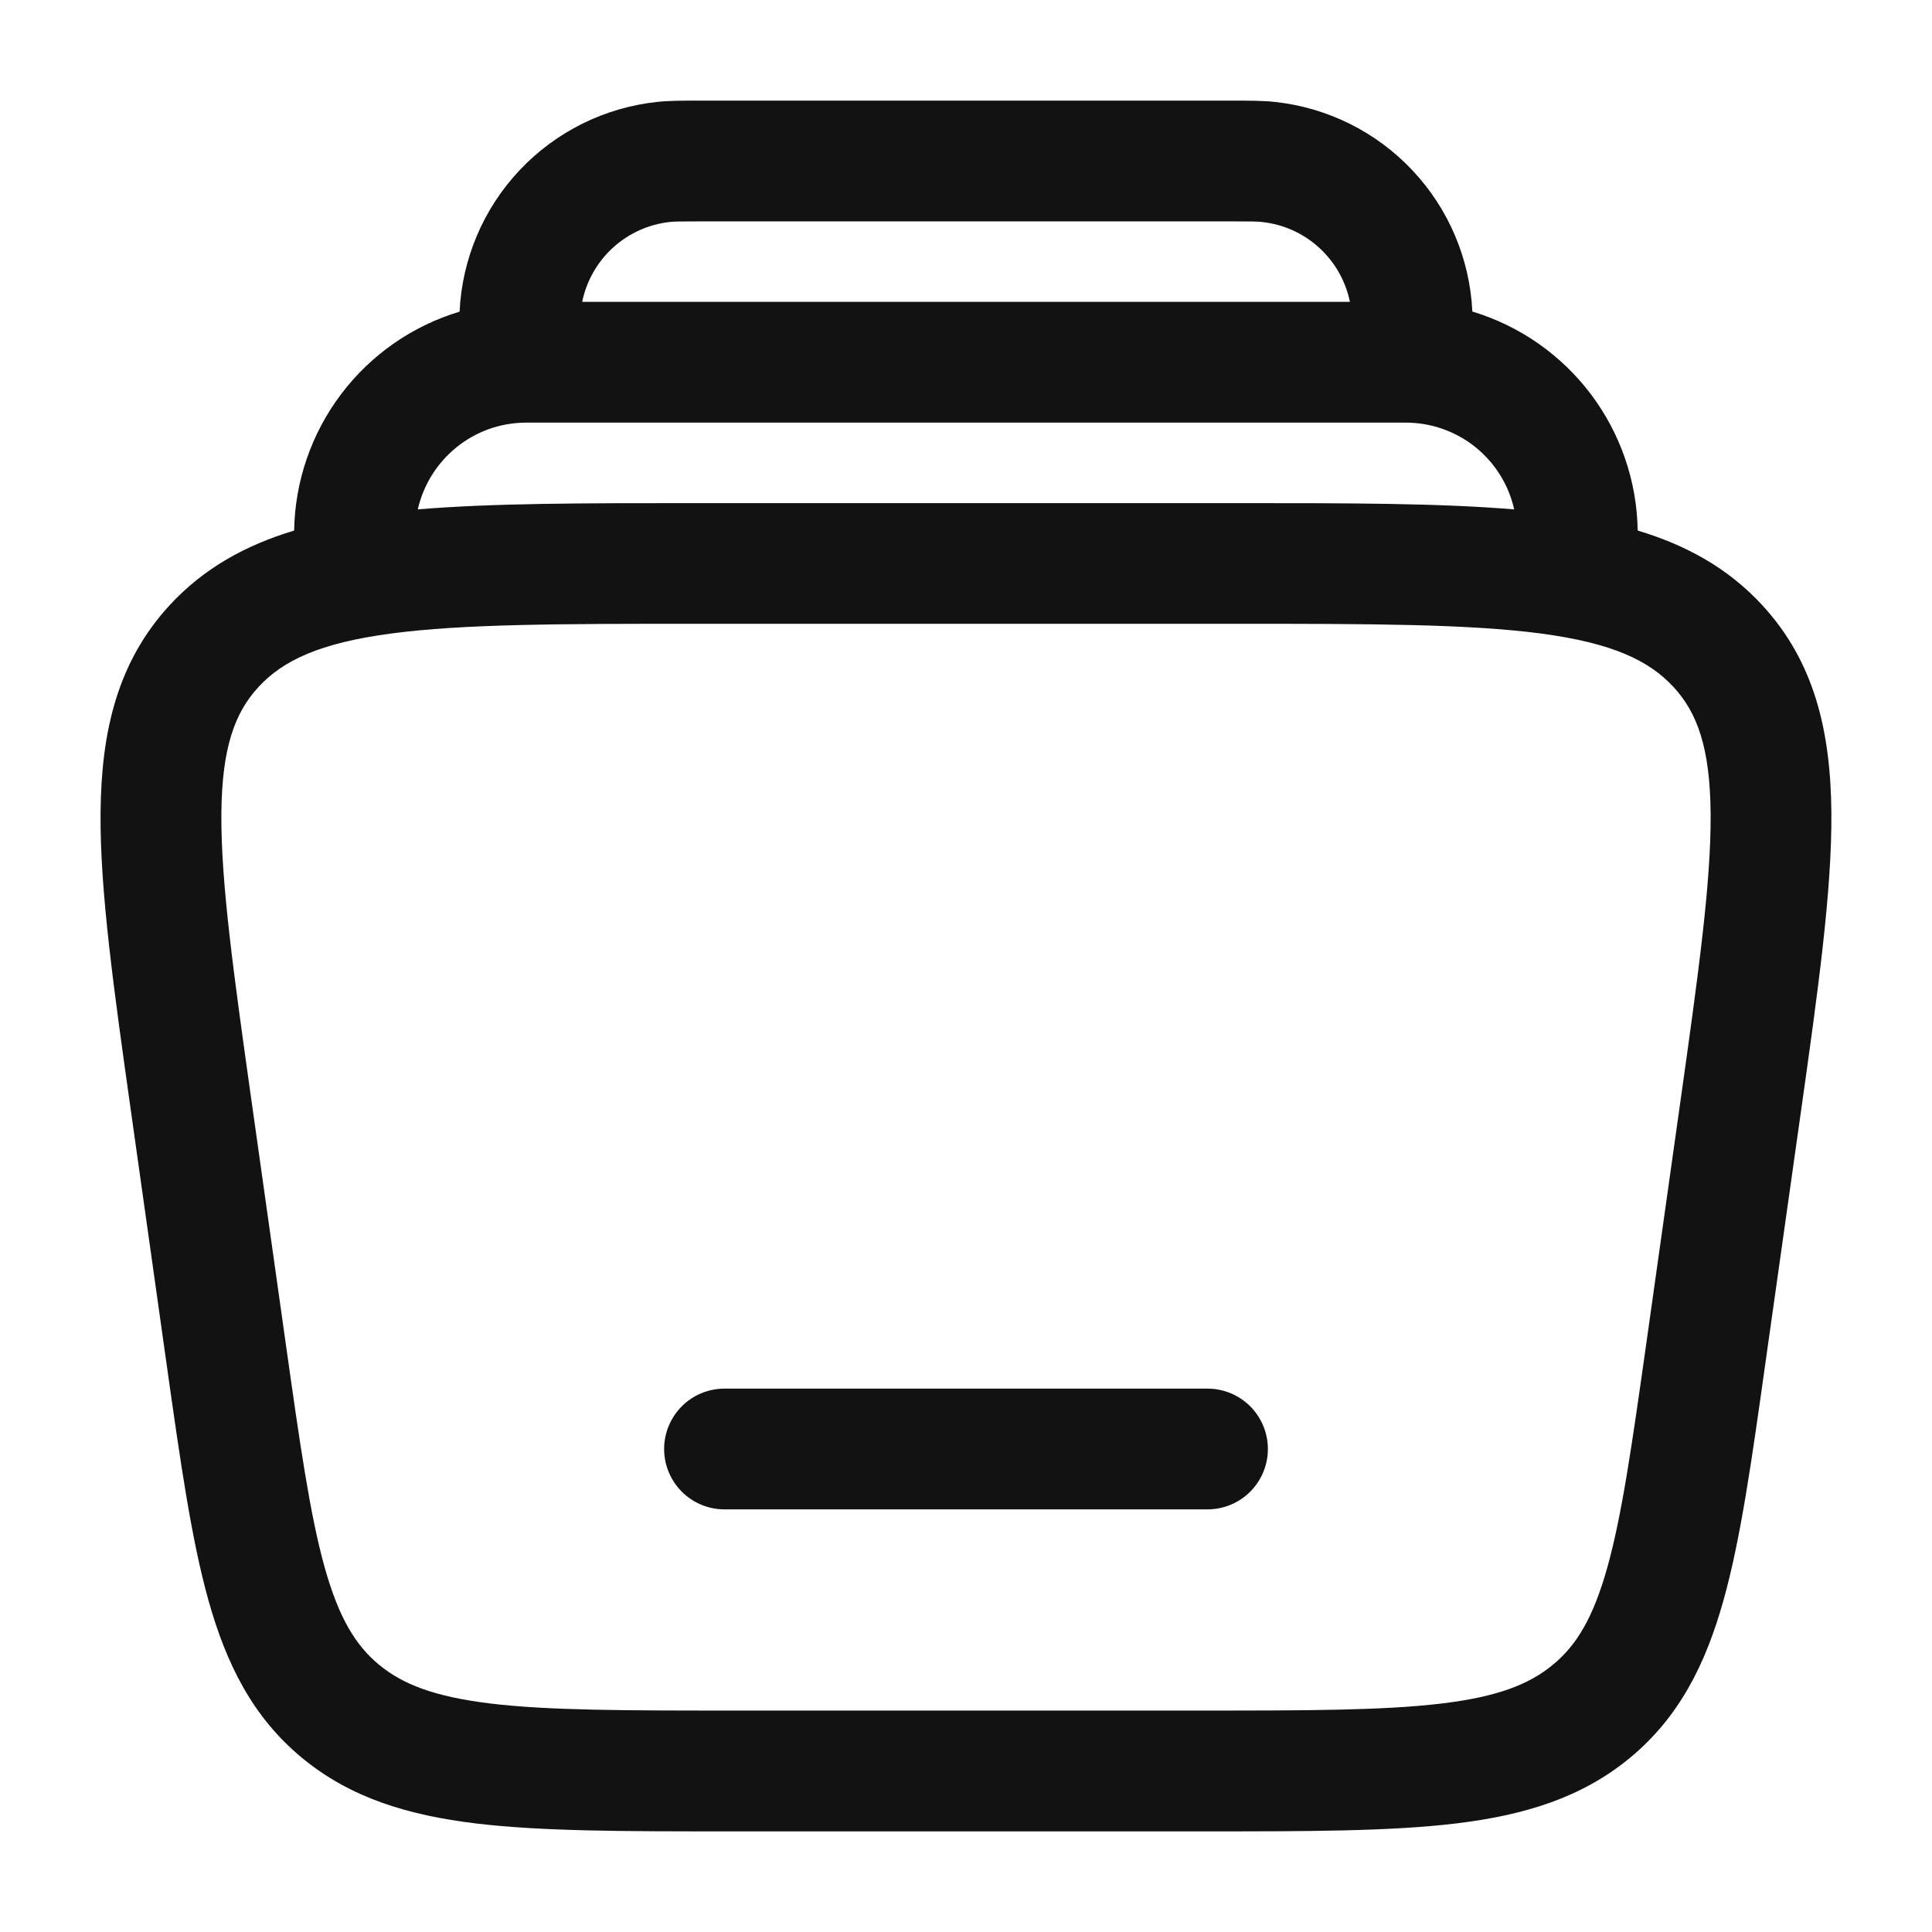 <svg width="60" height="60" viewBox="0 0 60 60" fill="none" xmlns="http://www.w3.org/2000/svg">
<path fill-rule="evenodd" clip-rule="evenodd" d="M20.625 45C20.625 44.503 20.823 44.026 21.174 43.674C21.526 43.322 22.003 43.125 22.5 43.125H37.5C37.997 43.125 38.474 43.322 38.826 43.674C39.178 44.026 39.375 44.503 39.375 45C39.375 45.497 39.178 45.974 38.826 46.326C38.474 46.678 37.997 46.875 37.5 46.875H22.5C22.003 46.875 21.526 46.678 21.174 46.326C20.823 45.974 20.625 45.497 20.625 45Z" fill="#121212"/>
<path fill-rule="evenodd" clip-rule="evenodd" d="M21.75 3.125H38.25C38.8 3.125 39.223 3.125 39.59 3.165C41.221 3.34 42.736 4.092 43.861 5.286C44.986 6.48 45.648 8.036 45.725 9.675C47.192 10.118 48.48 11.016 49.403 12.238C50.326 13.461 50.836 14.946 50.86 16.477C52.363 16.927 53.66 17.64 54.72 18.785C56.35 20.547 56.855 22.715 56.875 25.25C56.893 27.688 56.46 30.767 55.92 34.59L54.82 42.375C54.4 45.365 54.058 47.795 53.525 49.697C52.968 51.69 52.145 53.328 50.625 54.587C49.115 55.837 47.325 56.375 45.21 56.63C43.163 56.875 40.588 56.875 37.385 56.875H22.615C19.41 56.875 16.835 56.875 14.79 56.63C12.673 56.375 10.883 55.837 9.373 54.587C7.853 53.328 7.03 51.688 6.473 49.697C5.94 47.795 5.598 45.365 5.175 42.373L4.078 34.59C3.54 30.765 3.103 27.688 3.123 25.25C3.143 22.715 3.648 20.547 5.278 18.785C6.338 17.64 7.633 16.93 9.135 16.477C9.16 14.946 9.671 13.462 10.595 12.239C11.518 11.017 12.806 10.12 14.273 9.678C14.35 8.038 15.011 6.481 16.136 5.287C17.261 4.092 18.776 3.34 20.408 3.165C20.775 3.125 21.198 3.125 21.745 3.125M12.97 15.82C15.285 15.625 18.12 15.625 21.538 15.625H38.458C41.873 15.625 44.708 15.625 47.025 15.82C46.853 15.054 46.425 14.369 45.812 13.879C45.198 13.389 44.435 13.123 43.65 13.125H16.348C14.675 13.125 13.318 14.3 12.975 15.82M39.193 6.895C40.568 7.04 41.655 8.065 41.923 9.375H18.08C18.213 8.725 18.549 8.134 19.04 7.688C19.53 7.242 20.151 6.963 20.81 6.893C20.95 6.878 21.15 6.875 21.853 6.875H38.148C38.848 6.875 39.048 6.878 39.19 6.893M8.033 21.33C8.79 20.512 9.928 19.97 12.14 19.675C14.393 19.375 17.41 19.372 21.68 19.372H38.32C42.59 19.372 45.608 19.378 47.86 19.675C50.073 19.97 51.21 20.512 51.968 21.33C52.708 22.13 53.11 23.218 53.125 25.277C53.14 27.402 52.75 30.203 52.185 34.218L51.128 41.718C50.683 44.87 50.373 47.05 49.915 48.685C49.473 50.26 48.955 51.097 48.233 51.695C47.5 52.305 46.515 52.695 44.763 52.905C42.965 53.12 40.618 53.123 37.263 53.123H22.738C19.383 53.123 17.035 53.12 15.238 52.905C13.488 52.693 12.5 52.305 11.768 51.697C11.045 51.097 10.528 50.258 10.085 48.685C9.628 47.05 9.318 44.87 8.873 41.718L7.815 34.218C7.25 30.205 6.86 27.402 6.875 25.277C6.89 23.218 7.293 22.128 8.033 21.33Z" fill="#121212"/>
</svg>
